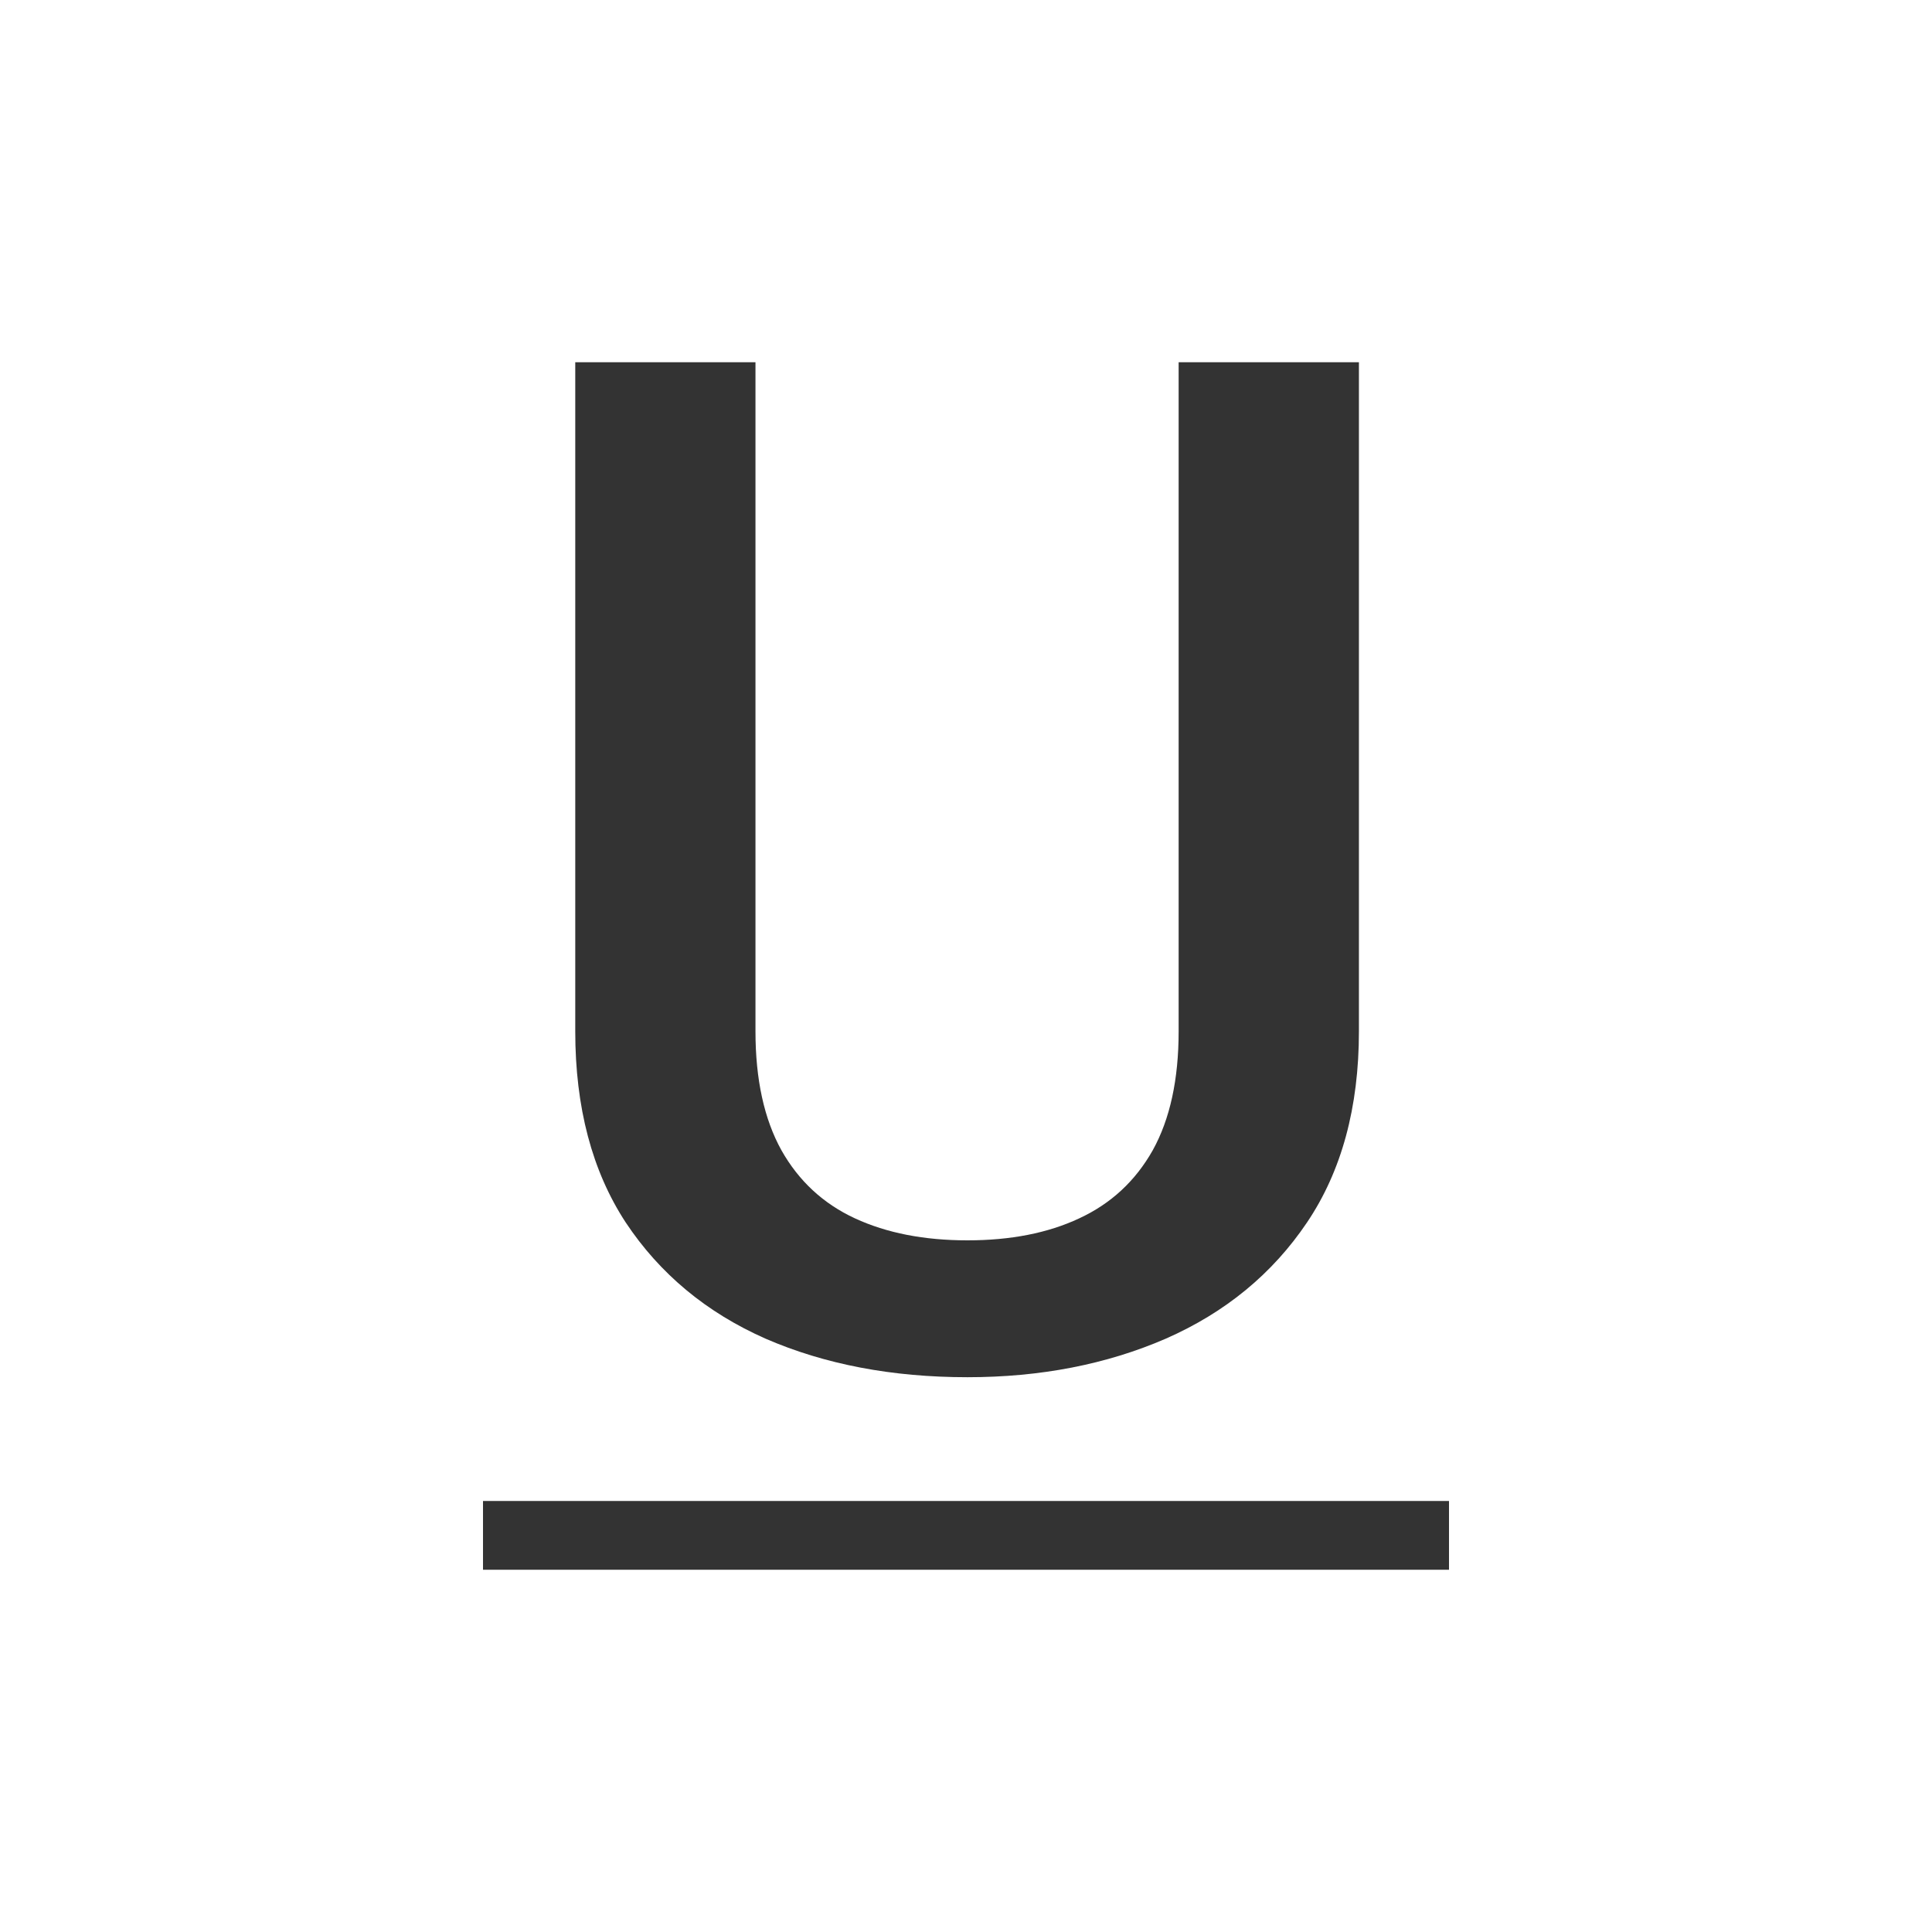 <svg width="32" height="32" viewBox="0 0 32 32" fill="none" xmlns="http://www.w3.org/2000/svg">
<path d="M19.522 6H22.508V17.082C22.508 18.342 22.221 19.398 21.648 20.248C21.075 21.099 20.294 21.74 19.308 22.173C18.328 22.598 17.234 22.811 16.024 22.811C14.774 22.811 13.66 22.598 12.681 22.173C11.701 21.74 10.929 21.099 10.364 20.248C9.807 19.398 9.528 18.342 9.528 17.082V6H12.513V17.082C12.513 17.879 12.657 18.536 12.943 19.052C13.23 19.561 13.636 19.937 14.161 20.18C14.687 20.423 15.307 20.544 16.024 20.544C16.74 20.544 17.357 20.423 17.875 20.18C18.4 19.937 18.806 19.561 19.093 19.052C19.379 18.536 19.522 17.879 19.522 17.082V6Z" fill="#333333"/>
<path d="M8 24.861H24V26H8V24.861Z" fill="#333333"/>
</svg>

